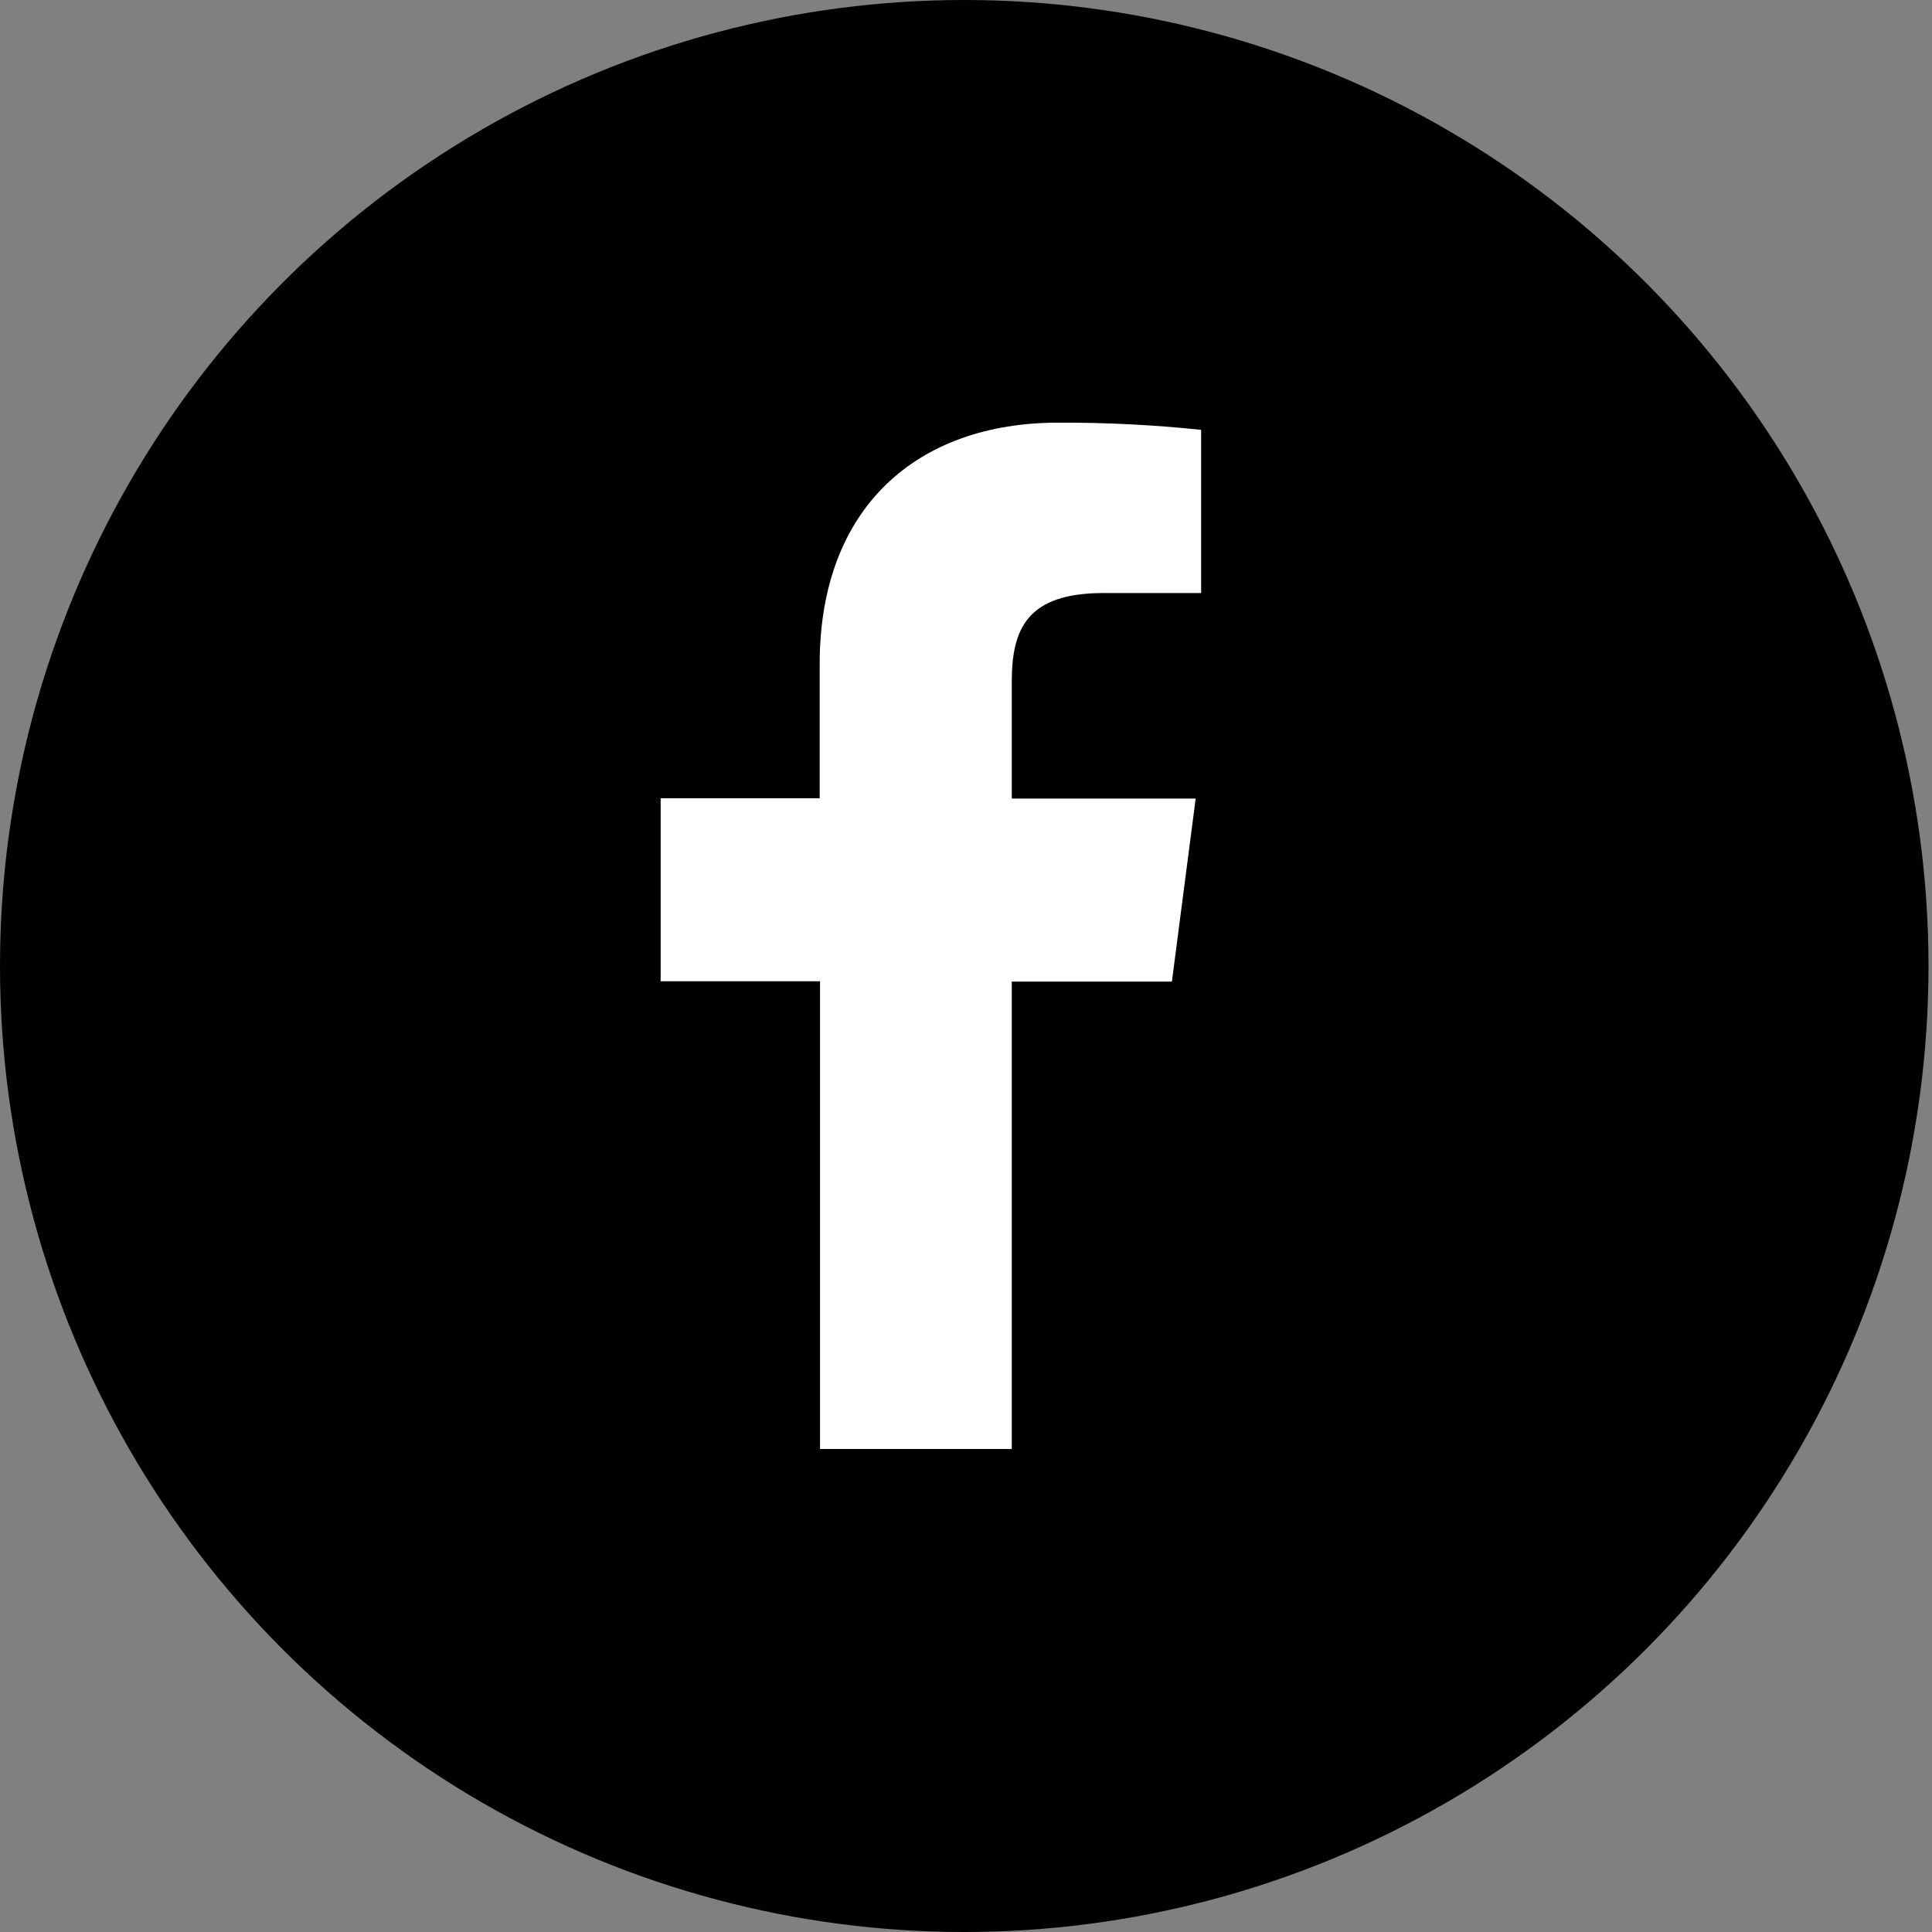 <svg width="42" height="42" viewBox="0 0 42 42" fill="none" xmlns="http://www.w3.org/2000/svg">
<rect x="0" y="0" width="42" height="42" fill="#808080" stroke="none"/>
<ellipse cx="20.962" cy="21" rx="20.962" ry="21" fill="black"/>
<path d="M21.995 31.5V21.339H25.476L25.993 17.36H21.995V14.826C21.995 13.678 22.32 12.892 23.993 12.892H26.112V9.345C25.081 9.236 24.045 9.184 23.007 9.188C19.931 9.188 17.819 11.037 17.819 14.433V17.353H14.362V21.331H17.827V31.5H21.995Z" fill="white"/>
</svg>
